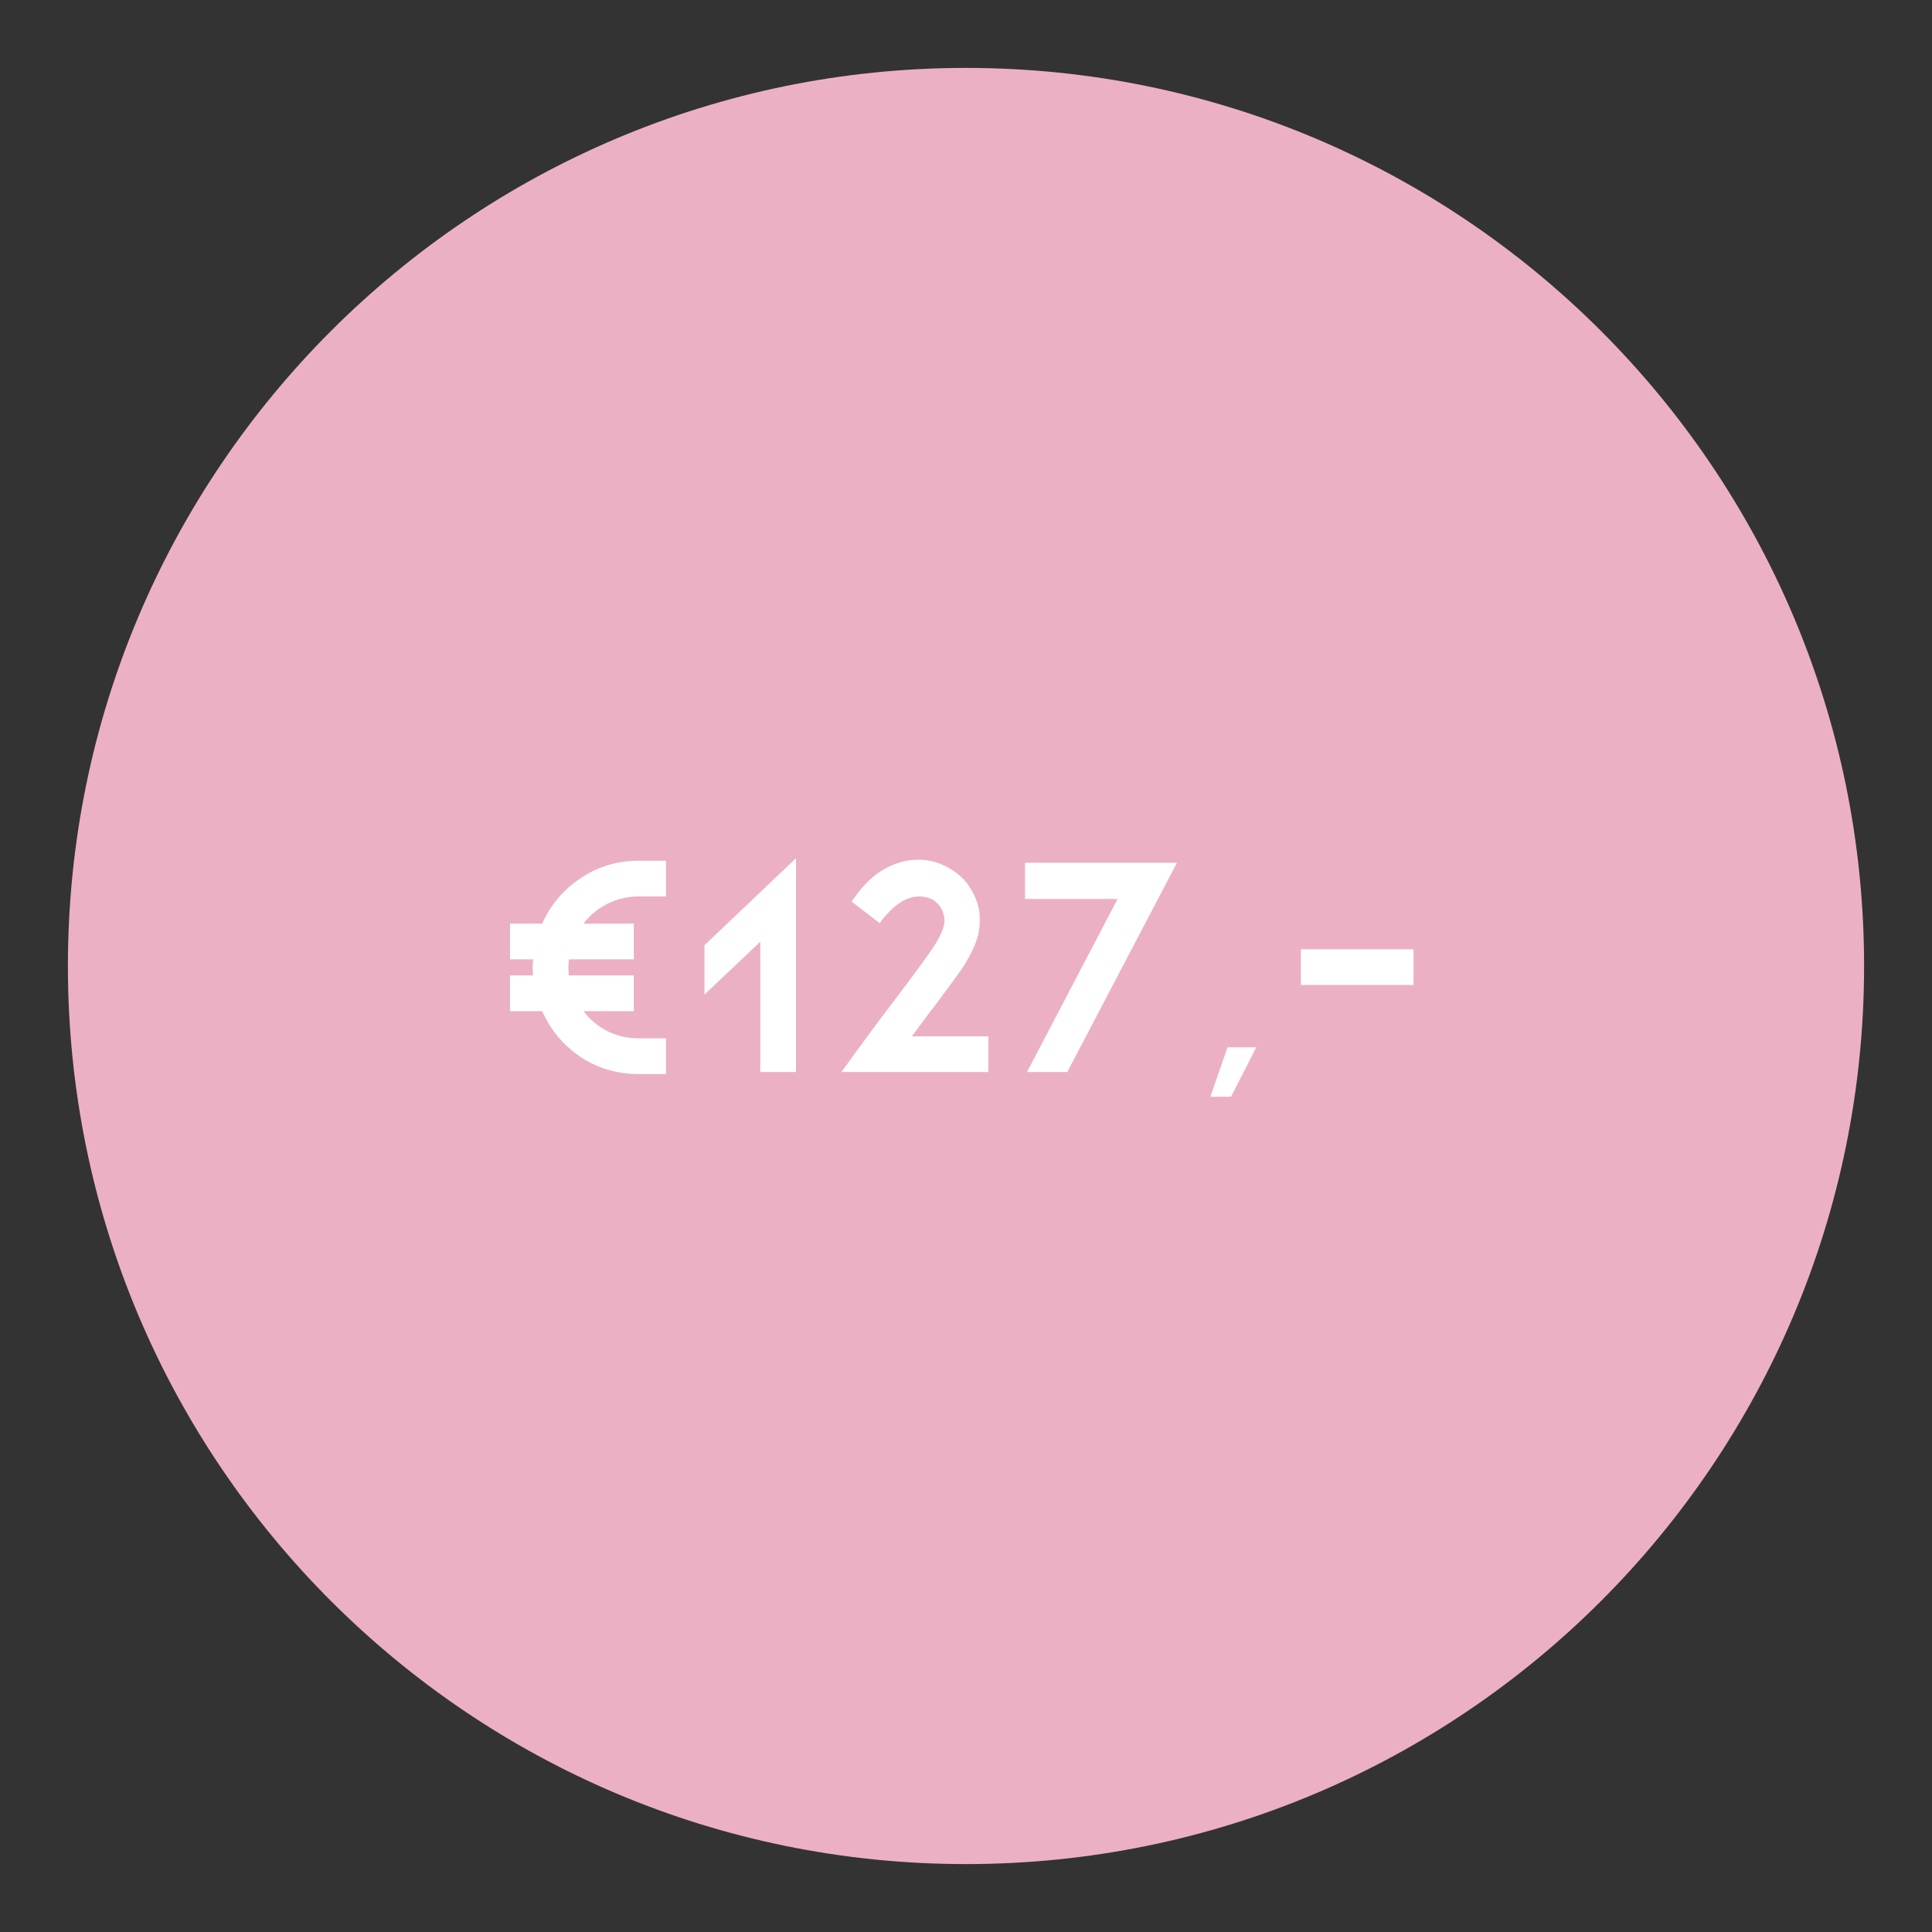 <svg xmlns="http://www.w3.org/2000/svg" xmlns:xlink="http://www.w3.org/1999/xlink" width="80" viewBox="0 0 60 60" height="80" preserveAspectRatio="xMidYMid meet"><rect x="0" y="0" width="60" height="60" fill="#333333" stroke="none"/><defs><g></g><clipPath id="dec1863d3e"><path d="M 2.109 2.109 L 57.891 2.109 L 57.891 57.891 L 2.109 57.891 Z M 2.109 2.109 " clip-rule="nonzero"></path></clipPath><clipPath id="f05eeb05d8"><path d="M 30 2.109 C 14.598 2.109 2.109 14.598 2.109 30 C 2.109 45.402 14.598 57.891 30 57.891 C 45.402 57.891 57.891 45.402 57.891 30 C 57.891 14.598 45.402 2.109 30 2.109 Z M 30 2.109 " clip-rule="nonzero"></path></clipPath></defs><g clip-path="url(#dec1863d3e)"><g clip-path="url(#f05eeb05d8)"><path fill="#ecb0c4" d="M 2.109 2.109 L 57.891 2.109 L 57.891 57.891 L 2.109 57.891 Z M 2.109 2.109 " fill-opacity="1" fill-rule="nonzero"></path></g></g><g fill="#ffffff" fill-opacity="1"><g transform="translate(15.402, 33.293)"><g><path d="M 4.422 -5.453 C 4.078 -5.453 3.754 -5.375 3.453 -5.219 C 3.16 -5.07 2.914 -4.867 2.719 -4.609 L 4.281 -4.609 L 4.281 -3.5 L 2.266 -3.5 C 2.254 -3.395 2.25 -3.312 2.25 -3.25 C 2.25 -3.188 2.254 -3.102 2.266 -3 L 4.281 -3 L 4.281 -1.891 L 2.719 -1.891 C 2.914 -1.629 3.164 -1.422 3.469 -1.266 C 3.77 -1.117 4.086 -1.047 4.422 -1.047 L 5.281 -1.047 L 5.281 0.062 L 4.422 0.062 C 3.766 0.062 3.164 -0.113 2.625 -0.469 C 2.094 -0.832 1.695 -1.305 1.438 -1.891 L 0.438 -1.891 L 0.438 -3 L 1.156 -3 C 1.145 -3.051 1.141 -3.133 1.141 -3.25 C 1.141 -3.363 1.145 -3.445 1.156 -3.5 L 0.438 -3.5 L 0.438 -4.609 L 1.438 -4.609 C 1.695 -5.191 2.094 -5.66 2.625 -6.016 C 3.164 -6.379 3.766 -6.562 4.422 -6.562 L 5.281 -6.562 L 5.281 -5.453 Z M 4.422 -5.453 "></path></g></g></g><g fill="#ffffff" fill-opacity="1"><g transform="translate(21.487, 33.293)"><g><path d="M 0.391 -3.938 L 3.234 -6.641 L 3.234 0 L 2.125 0 L 2.125 -4.047 L 0.391 -2.406 Z M 0.391 -3.938 "></path></g></g></g><g fill="#ffffff" fill-opacity="1"><g transform="translate(25.537, 33.293)"><g><path d="M 5.156 -1.109 L 2.781 -1.109 C 3.133 -1.586 3.383 -1.922 3.531 -2.109 C 3.875 -2.566 4.133 -2.922 4.312 -3.172 C 4.488 -3.43 4.629 -3.688 4.734 -3.938 C 4.836 -4.188 4.891 -4.441 4.891 -4.703 C 4.891 -4.828 4.883 -4.926 4.875 -5 C 4.832 -5.25 4.742 -5.477 4.609 -5.688 C 4.484 -5.906 4.312 -6.086 4.094 -6.234 C 3.75 -6.473 3.379 -6.594 2.984 -6.594 C 2.648 -6.594 2.32 -6.508 2 -6.344 C 1.688 -6.176 1.406 -5.938 1.156 -5.625 L 0.906 -5.297 L 1.781 -4.625 C 1.801 -4.645 1.832 -4.688 1.875 -4.75 C 1.926 -4.812 1.969 -4.859 2 -4.891 C 2.145 -5.055 2.301 -5.191 2.469 -5.297 C 2.645 -5.398 2.828 -5.453 3.016 -5.453 C 3.18 -5.453 3.332 -5.41 3.469 -5.328 C 3.656 -5.191 3.758 -5.02 3.781 -4.812 C 3.789 -4.801 3.797 -4.77 3.797 -4.719 C 3.797 -4.52 3.695 -4.266 3.5 -3.953 C 3.301 -3.648 2.91 -3.113 2.328 -2.344 C 1.785 -1.633 1.207 -0.852 0.594 0 L 5.156 0 Z M 5.156 -1.109 "></path></g></g></g><g fill="#ffffff" fill-opacity="1"><g transform="translate(31.286, 33.293)"><g><path d="M 5.266 -6.5 L 1.859 0 L 0.609 0 L 3.422 -5.375 L 0.547 -5.375 L 0.547 -6.5 Z M 5.266 -6.5 "></path></g></g></g><g fill="#ffffff" fill-opacity="1"><g transform="translate(37.044, 33.293)"><g><path d="M 0.547 0.766 L 1.188 0.766 L 1.969 -0.766 L 1.078 -0.766 Z M 0.547 0.766 "></path></g></g></g><g fill="#ffffff" fill-opacity="1"><g transform="translate(39.711, 33.293)"><g><path d="M 4.188 -2.703 L 4.188 -3.812 L 0.688 -3.812 L 0.688 -2.703 Z M 4.188 -2.703 "></path></g></g></g></svg>